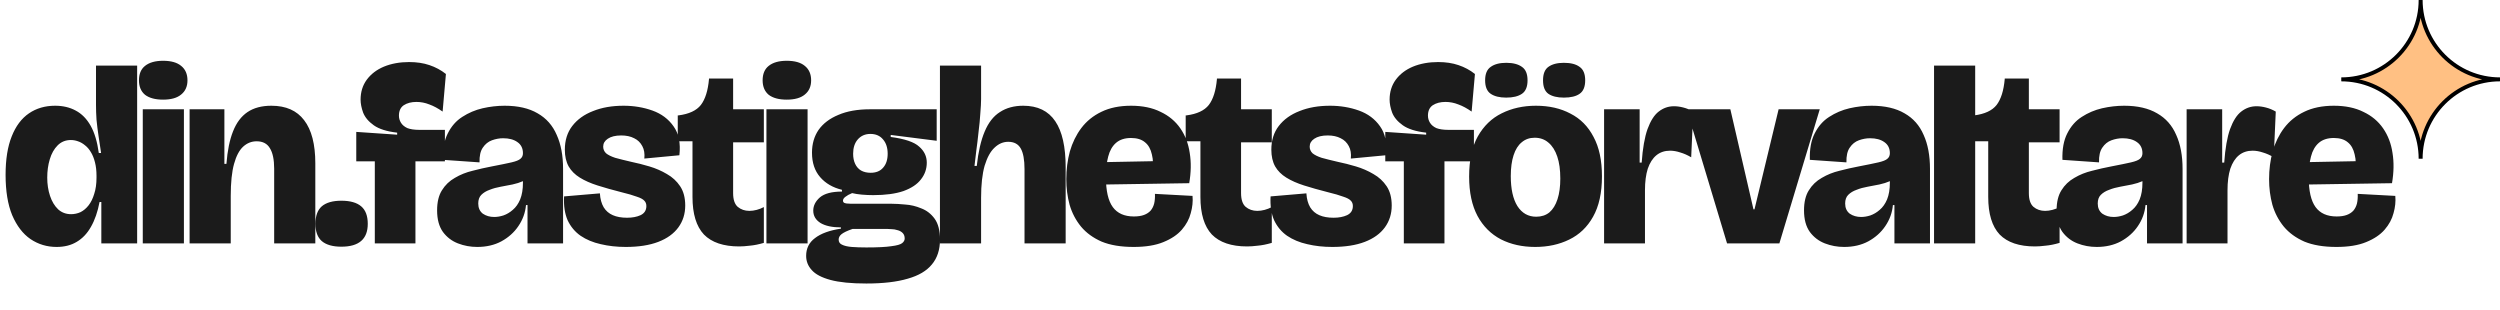 <svg width="945" height="117" viewBox="0 0 945 117" fill="none" xmlns="http://www.w3.org/2000/svg">
<path d="M21.408 93.344C17.76 93.344 14.464 92.352 11.52 90.368C8.64 88.384 6.336 85.376 4.608 81.344C2.944 77.312 2.112 72.224 2.112 66.08C2.112 60.256 2.88 55.424 4.416 51.584C5.952 47.68 8.128 44.768 10.944 42.848C13.76 40.928 17.056 39.968 20.832 39.968C23.776 39.968 26.368 40.576 28.608 41.792C30.912 43.008 32.8 44.928 34.272 47.552C35.744 50.176 36.768 53.6 37.344 57.824H38.208C37.888 55.648 37.568 53.504 37.248 51.392C36.928 49.28 36.672 47.232 36.48 45.248C36.352 43.264 36.288 41.408 36.288 39.68V24.8H51.84V74.144V92H38.304V76.352H37.632C36.928 80.064 35.84 83.2 34.368 85.76C32.96 88.256 31.168 90.144 28.992 91.424C26.88 92.704 24.352 93.344 21.408 93.344ZM26.88 80.96C28.096 80.96 29.28 80.704 30.432 80.192C31.584 79.616 32.608 78.752 33.504 77.6C34.4 76.448 35.104 75.008 35.616 73.28C36.192 71.552 36.48 69.504 36.48 67.136V66.464C36.48 64.544 36.288 62.848 35.904 61.376C35.52 59.84 35.008 58.56 34.368 57.536C33.728 56.448 32.992 55.584 32.16 54.944C31.328 54.24 30.432 53.728 29.472 53.408C28.576 53.088 27.68 52.928 26.784 52.928C24.8 52.928 23.136 53.6 21.792 54.944C20.448 56.288 19.456 58.048 18.816 60.224C18.176 62.336 17.856 64.64 17.856 67.136C17.856 69.632 18.208 71.936 18.912 74.048C19.616 76.16 20.64 77.856 21.984 79.136C23.328 80.352 24.96 80.96 26.88 80.96ZM53.968 92V41.312H69.52V92H53.968ZM61.648 37.664C58.705 37.664 56.432 37.056 54.833 35.84C53.297 34.56 52.529 32.736 52.529 30.368C52.529 27.936 53.297 26.112 54.833 24.896C56.432 23.616 58.705 22.976 61.648 22.976C64.656 22.976 66.928 23.616 68.465 24.896C70.064 26.176 70.865 28 70.865 30.368C70.865 32.672 70.064 34.464 68.465 35.744C66.928 37.024 64.656 37.664 61.648 37.664ZM71.668 92V63.296V41.312H84.82V61.952H85.588C85.972 56.96 86.805 52.864 88.085 49.664C89.365 46.4 91.189 43.968 93.556 42.368C95.924 40.768 98.933 39.968 102.581 39.968C108.085 39.968 112.213 41.792 114.965 45.44C117.781 49.088 119.189 54.528 119.189 61.76V92H103.637V63.776C103.637 60.32 103.093 57.728 102.005 56C100.981 54.272 99.317 53.408 97.013 53.408C95.093 53.408 93.397 54.08 91.924 55.424C90.453 56.768 89.3 58.944 88.469 61.952C87.636 64.96 87.221 68.992 87.221 74.048V92H71.668ZM129.031 93.248C125.767 93.248 123.303 92.544 121.639 91.136C120.039 89.728 119.239 87.552 119.239 84.608C119.239 81.6 120.039 79.392 121.639 77.984C123.303 76.576 125.767 75.872 129.031 75.872C132.359 75.872 134.855 76.576 136.519 77.984C138.183 79.392 139.015 81.6 139.015 84.608C139.015 90.368 135.687 93.248 129.031 93.248ZM141.677 92V60.992H134.669V49.856L150.125 50.912V50.144C146.221 49.696 143.277 48.768 141.293 47.36C139.309 45.952 137.965 44.352 137.261 42.56C136.621 40.768 136.301 39.136 136.301 37.664C136.301 34.784 137.069 32.288 138.605 30.176C140.205 28 142.381 26.336 145.133 25.184C147.949 24.032 151.117 23.456 154.637 23.456C157.517 23.456 160.077 23.84 162.317 24.608C164.621 25.376 166.701 26.496 168.557 27.968L167.309 42.176C165.581 40.96 163.917 40.064 162.317 39.488C160.717 38.848 159.085 38.528 157.421 38.528C155.501 38.528 153.901 38.944 152.621 39.776C151.405 40.608 150.797 41.92 150.797 43.712C150.797 44.672 151.053 45.568 151.565 46.4C152.077 47.232 152.877 47.904 153.965 48.416C155.117 48.864 156.653 49.088 158.573 49.088H168.173V60.992H157.037V92H141.677ZM180.394 93.344C177.834 93.344 175.402 92.896 173.098 92C170.794 91.104 168.906 89.664 167.434 87.68C165.962 85.632 165.226 82.912 165.226 79.52C165.226 76.384 165.834 73.856 167.05 71.936C168.266 69.952 169.898 68.384 171.946 67.232C173.994 66.016 176.234 65.12 178.666 64.544C181.098 63.904 183.498 63.36 185.866 62.912C189.194 62.272 191.69 61.76 193.354 61.376C195.018 60.992 196.138 60.544 196.714 60.032C197.354 59.52 197.674 58.816 197.674 57.92C197.674 56.064 196.97 54.656 195.562 53.696C194.218 52.736 192.426 52.256 190.186 52.256C188.778 52.256 187.37 52.512 185.962 53.024C184.554 53.536 183.402 54.464 182.506 55.808C181.61 57.088 181.194 58.944 181.258 61.376L167.434 60.416C167.306 56.384 167.914 53.056 169.258 50.432C170.602 47.744 172.426 45.664 174.73 44.192C177.098 42.656 179.658 41.568 182.41 40.928C185.226 40.288 188.01 39.968 190.762 39.968C195.818 39.968 199.978 40.928 203.242 42.848C206.506 44.704 208.906 47.424 210.442 51.008C212.042 54.528 212.842 58.816 212.842 63.872V72.896C212.842 75.008 212.842 77.152 212.842 79.328C212.842 81.44 212.842 83.552 212.842 85.664C212.842 87.776 212.842 89.888 212.842 92H199.402C199.402 89.696 199.402 87.36 199.402 84.992C199.402 82.624 199.402 80.128 199.402 77.504H198.826C198.57 80.384 197.61 83.04 195.946 85.472C194.346 87.84 192.202 89.76 189.514 91.232C186.89 92.64 183.85 93.344 180.394 93.344ZM186.826 82.016C187.914 82.016 189.066 81.824 190.282 81.44C191.562 80.992 192.746 80.288 193.834 79.328C194.986 78.368 195.914 77.056 196.618 75.392C197.322 73.664 197.674 71.552 197.674 69.056V66.752L200.266 66.464C199.754 67.296 198.89 67.968 197.674 68.48C196.522 68.992 195.21 69.408 193.738 69.728C192.266 69.984 190.762 70.272 189.226 70.592C187.754 70.848 186.378 71.232 185.098 71.744C183.818 72.192 182.762 72.832 181.93 73.664C181.162 74.432 180.778 75.52 180.778 76.928C180.778 78.592 181.354 79.872 182.506 80.768C183.722 81.6 185.162 82.016 186.826 82.016ZM236.551 93.344C233.159 93.344 229.991 92.992 227.047 92.288C224.167 91.648 221.639 90.592 219.463 89.12C217.351 87.648 215.719 85.696 214.567 83.264C213.479 80.768 213.031 77.76 213.223 74.24L226.759 73.088C226.887 75.2 227.367 76.96 228.199 78.368C229.031 79.712 230.183 80.704 231.655 81.344C233.127 81.984 234.919 82.304 237.031 82.304C239.015 82.304 240.711 81.984 242.119 81.344C243.591 80.64 244.327 79.488 244.327 77.888C244.327 77.056 244.071 76.384 243.559 75.872C243.047 75.296 242.087 74.784 240.679 74.336C239.335 73.824 237.351 73.248 234.727 72.608C231.463 71.776 228.519 70.944 225.895 70.112C223.271 69.28 221.031 68.288 219.175 67.136C217.319 65.984 215.911 64.576 214.951 62.912C213.991 61.184 213.511 59.072 213.511 56.576C213.511 53.056 214.439 50.08 216.295 47.648C218.215 45.152 220.839 43.264 224.167 41.984C227.495 40.64 231.335 39.968 235.687 39.968C239.591 39.968 243.239 40.576 246.631 41.792C250.023 43.008 252.679 44.992 254.599 47.744C256.583 50.496 257.319 54.144 256.807 58.688L243.559 59.936C243.751 58.08 243.495 56.512 242.791 55.232C242.087 53.888 241.063 52.896 239.719 52.256C238.375 51.552 236.743 51.2 234.823 51.2C232.647 51.2 230.951 51.616 229.735 52.448C228.583 53.216 228.007 54.208 228.007 55.424C228.007 56.384 228.359 57.216 229.063 57.92C229.831 58.56 230.983 59.136 232.519 59.648C234.119 60.096 236.167 60.608 238.663 61.184C240.839 61.632 243.111 62.208 245.479 62.912C247.847 63.616 250.055 64.576 252.103 65.792C254.151 66.944 255.815 68.48 257.095 70.4C258.375 72.32 259.015 74.752 259.015 77.696C259.015 80.832 258.151 83.584 256.423 85.952C254.695 88.32 252.167 90.144 248.839 91.424C245.511 92.704 241.415 93.344 236.551 93.344ZM279.424 93.152C273.472 93.152 269.024 91.648 266.08 88.64C263.2 85.568 261.76 80.832 261.76 74.432V53.408H256.192V43.616H256.48C260.448 43.104 263.264 41.792 264.928 39.68C266.592 37.504 267.616 34.24 268 29.888V29.696H277.12V41.312H288.736V53.792H277.12V72.992C277.12 75.424 277.696 77.152 278.848 78.176C280.064 79.2 281.536 79.712 283.264 79.712C284.16 79.712 285.088 79.584 286.048 79.328C287.008 79.072 287.904 78.72 288.736 78.272V91.808C286.752 92.384 284.992 92.736 283.456 92.864C281.92 93.056 280.576 93.152 279.424 93.152ZM289.712 92V41.312H305.264V92H289.712ZM297.392 37.664C294.448 37.664 292.176 37.056 290.576 35.84C289.04 34.56 288.272 32.736 288.272 30.368C288.272 27.936 289.04 26.112 290.576 24.896C292.176 23.616 294.448 22.976 297.392 22.976C300.4 22.976 302.672 23.616 304.208 24.896C305.808 26.176 306.608 28 306.608 30.368C306.608 32.672 305.808 34.464 304.208 35.744C302.672 37.024 300.4 37.664 297.392 37.664ZM327.476 107.168C321.78 107.168 317.268 106.72 313.94 105.824C310.612 104.928 308.244 103.68 306.836 102.08C305.428 100.544 304.724 98.752 304.724 96.704C304.724 93.888 305.844 91.648 308.084 89.984C310.324 88.256 313.588 87.072 317.876 86.432V85.952C314.612 85.952 312.052 85.408 310.196 84.32C308.34 83.168 307.412 81.6 307.412 79.616C307.412 77.76 308.244 76.096 309.908 74.624C311.636 73.152 314.42 72.416 318.26 72.416V71.744C314.804 70.912 312.052 69.312 310.004 66.944C307.956 64.576 306.932 61.504 306.932 57.728C306.932 54.4 307.764 51.52 309.428 49.088C311.156 46.656 313.652 44.768 316.916 43.424C320.18 42.016 324.148 41.312 328.82 41.312H354.068V53.216L336.692 51.008V51.776C342.004 52.48 345.588 53.696 347.444 55.424C349.364 57.088 350.324 59.104 350.324 61.472C350.324 63.84 349.588 65.952 348.116 67.808C346.708 69.664 344.5 71.136 341.492 72.224C338.484 73.248 334.676 73.76 330.068 73.76C328.66 73.76 327.22 73.696 325.748 73.568C324.34 73.44 323.124 73.248 322.1 72.992C321.012 73.44 320.148 73.92 319.508 74.432C318.932 74.88 318.644 75.36 318.644 75.872C318.644 76.192 318.772 76.448 319.028 76.64C319.284 76.768 319.636 76.864 320.084 76.928C320.596 76.992 321.172 77.024 321.812 77.024H337.172C338.516 77.024 340.18 77.12 342.164 77.312C344.212 77.44 346.228 77.92 348.212 78.752C350.26 79.52 351.956 80.832 353.3 82.688C354.644 84.544 355.316 87.168 355.316 90.56C355.316 94.4 354.292 97.536 352.244 99.968C350.26 102.4 347.22 104.192 343.124 105.344C339.028 106.56 333.812 107.168 327.476 107.168ZM327.476 93.536C331.764 93.536 334.932 93.376 336.98 93.056C339.028 92.8 340.372 92.416 341.012 91.904C341.652 91.392 341.972 90.816 341.972 90.176C341.972 89.28 341.716 88.576 341.204 88.064C340.692 87.552 340.052 87.2 339.284 87.008C338.516 86.752 337.748 86.624 336.98 86.624C336.276 86.56 335.7 86.528 335.252 86.528H322.292C320.244 87.232 318.836 87.904 318.068 88.544C317.364 89.12 317.012 89.792 317.012 90.56C317.012 91.456 317.428 92.096 318.26 92.48C319.156 92.928 320.372 93.216 321.908 93.344C323.508 93.472 325.364 93.536 327.476 93.536ZM329.108 65.312C331.156 65.312 332.724 64.672 333.812 63.392C334.964 62.112 335.54 60.352 335.54 58.112C335.54 55.872 334.964 54.08 333.812 52.736C332.66 51.328 331.06 50.624 329.012 50.624C327.028 50.624 325.428 51.328 324.212 52.736C323.06 54.08 322.484 55.872 322.484 58.112C322.484 59.584 322.74 60.864 323.252 61.952C323.764 63.04 324.5 63.872 325.46 64.448C326.484 65.024 327.7 65.312 329.108 65.312ZM355.3 92V65.216V24.8H370.852V37.472C370.852 38.816 370.756 40.608 370.564 42.848C370.436 45.024 370.212 47.36 369.892 49.856C369.636 52.352 369.348 54.752 369.028 57.056C368.772 59.296 368.548 61.184 368.356 62.72H369.22C369.796 57.408 370.788 53.088 372.196 49.76C373.604 46.368 375.524 43.904 377.956 42.368C380.388 40.768 383.332 39.968 386.788 39.968C392.228 39.968 396.26 41.92 398.884 45.824C401.508 49.664 402.82 55.488 402.82 63.296V92H387.268V63.968C387.268 60.384 386.788 57.76 385.828 56.096C384.868 54.432 383.3 53.6 381.124 53.6C379.204 53.6 377.476 54.336 375.94 55.808C374.404 57.216 373.156 59.488 372.196 62.624C371.3 65.76 370.852 69.824 370.852 74.816V92H355.3ZM428.502 93.344C423.702 93.344 419.67 92.672 416.406 91.328C413.206 89.92 410.614 88.032 408.63 85.664C406.646 83.232 405.206 80.48 404.31 77.408C403.478 74.336 403.062 71.104 403.062 67.712C403.062 64.064 403.51 60.576 404.406 57.248C405.366 53.92 406.806 50.976 408.726 48.416C410.71 45.792 413.238 43.744 416.31 42.272C419.446 40.736 423.19 39.968 427.542 39.968C431.894 39.968 435.606 40.736 438.678 42.272C441.814 43.744 444.31 45.824 446.166 48.512C448.022 51.2 449.206 54.304 449.718 57.824C450.294 61.344 450.23 65.152 449.526 69.248L412.758 69.824V61.376L437.622 60.896L435.606 65.792C435.99 62.848 435.926 60.384 435.414 58.4C434.966 56.352 434.102 54.816 432.822 53.792C431.542 52.704 429.782 52.16 427.542 52.16C425.174 52.16 423.286 52.768 421.878 53.984C420.47 55.2 419.478 56.928 418.902 59.168C418.326 61.344 418.038 63.936 418.038 66.944C418.038 72.128 418.902 75.904 420.63 78.272C422.358 80.64 425.014 81.824 428.598 81.824C430.134 81.824 431.414 81.632 432.438 81.248C433.462 80.864 434.294 80.32 434.934 79.616C435.574 78.848 436.022 77.952 436.278 76.928C436.534 75.84 436.63 74.624 436.566 73.28L450.774 74.048C450.966 76.16 450.742 78.336 450.102 80.576C449.526 82.816 448.406 84.896 446.742 86.816C445.078 88.736 442.742 90.304 439.734 91.52C436.79 92.736 433.046 93.344 428.502 93.344ZM471.424 93.152C465.472 93.152 461.024 91.648 458.08 88.64C455.2 85.568 453.76 80.832 453.76 74.432V53.408H448.192V43.616H448.48C452.448 43.104 455.264 41.792 456.928 39.68C458.592 37.504 459.616 34.24 460 29.888V29.696H469.12V41.312H480.736V53.792H469.12V72.992C469.12 75.424 469.696 77.152 470.848 78.176C472.064 79.2 473.536 79.712 475.264 79.712C476.16 79.712 477.088 79.584 478.048 79.328C479.008 79.072 479.904 78.72 480.736 78.272V91.808C478.752 92.384 476.992 92.736 475.456 92.864C473.92 93.056 472.576 93.152 471.424 93.152ZM503.607 93.344C500.215 93.344 497.047 92.992 494.103 92.288C491.223 91.648 488.695 90.592 486.519 89.12C484.407 87.648 482.775 85.696 481.623 83.264C480.535 80.768 480.087 77.76 480.279 74.24L493.815 73.088C493.943 75.2 494.423 76.96 495.255 78.368C496.087 79.712 497.239 80.704 498.711 81.344C500.183 81.984 501.975 82.304 504.087 82.304C506.071 82.304 507.767 81.984 509.175 81.344C510.647 80.64 511.383 79.488 511.383 77.888C511.383 77.056 511.127 76.384 510.615 75.872C510.103 75.296 509.143 74.784 507.735 74.336C506.391 73.824 504.407 73.248 501.783 72.608C498.519 71.776 495.575 70.944 492.951 70.112C490.327 69.28 488.087 68.288 486.231 67.136C484.375 65.984 482.967 64.576 482.007 62.912C481.047 61.184 480.567 59.072 480.567 56.576C480.567 53.056 481.495 50.08 483.351 47.648C485.271 45.152 487.895 43.264 491.223 41.984C494.551 40.64 498.391 39.968 502.743 39.968C506.647 39.968 510.295 40.576 513.687 41.792C517.079 43.008 519.735 44.992 521.655 47.744C523.639 50.496 524.375 54.144 523.863 58.688L510.615 59.936C510.807 58.08 510.551 56.512 509.847 55.232C509.143 53.888 508.119 52.896 506.775 52.256C505.431 51.552 503.799 51.2 501.879 51.2C499.703 51.2 498.007 51.616 496.791 52.448C495.639 53.216 495.063 54.208 495.063 55.424C495.063 56.384 495.415 57.216 496.119 57.92C496.887 58.56 498.039 59.136 499.575 59.648C501.175 60.096 503.223 60.608 505.719 61.184C507.895 61.632 510.167 62.208 512.535 62.912C514.903 63.616 517.111 64.576 519.159 65.792C521.207 66.944 522.871 68.48 524.151 70.4C525.431 72.32 526.071 74.752 526.071 77.696C526.071 80.832 525.207 83.584 523.479 85.952C521.751 88.32 519.223 90.144 515.895 91.424C512.567 92.704 508.471 93.344 503.607 93.344ZM530.645 92V60.992H523.637V49.856L539.093 50.912V50.144C535.189 49.696 532.245 48.768 530.261 47.36C528.277 45.952 526.933 44.352 526.229 42.56C525.589 40.768 525.269 39.136 525.269 37.664C525.269 34.784 526.037 32.288 527.573 30.176C529.173 28 531.349 26.336 534.101 25.184C536.917 24.032 540.085 23.456 543.605 23.456C546.485 23.456 549.045 23.84 551.285 24.608C553.589 25.376 555.669 26.496 557.525 27.968L556.277 42.176C554.549 40.96 552.885 40.064 551.285 39.488C549.685 38.848 548.053 38.528 546.389 38.528C544.469 38.528 542.869 38.944 541.589 39.776C540.373 40.608 539.765 41.92 539.765 43.712C539.765 44.672 540.021 45.568 540.533 46.4C541.045 47.232 541.845 47.904 542.933 48.416C544.085 48.864 545.621 49.088 547.541 49.088H557.141V60.992H546.005V92H530.645ZM580.291 93.344C575.427 93.344 571.107 92.384 567.331 90.464C563.555 88.48 560.611 85.536 558.499 81.632C556.387 77.664 555.331 72.704 555.331 66.752C555.331 60.544 556.419 55.488 558.595 51.584C560.835 47.616 563.843 44.704 567.619 42.848C571.459 40.928 575.779 39.968 580.579 39.968C585.571 39.968 589.923 40.96 593.635 42.944C597.411 44.864 600.323 47.808 602.371 51.776C604.483 55.68 605.539 60.64 605.539 66.656C605.539 72.864 604.419 77.952 602.179 81.92C600.003 85.824 596.995 88.704 593.155 90.56C589.379 92.416 585.091 93.344 580.291 93.344ZM580.675 81.92C582.659 81.92 584.323 81.376 585.667 80.288C587.011 79.136 588.035 77.472 588.739 75.296C589.443 73.12 589.795 70.528 589.795 67.52C589.795 64.192 589.411 61.408 588.643 59.168C587.875 56.864 586.755 55.104 585.283 53.888C583.875 52.672 582.147 52.064 580.099 52.064C578.179 52.064 576.547 52.64 575.203 53.792C573.859 54.88 572.835 56.512 572.131 58.688C571.427 60.864 571.075 63.488 571.075 66.56C571.075 71.424 571.907 75.2 573.571 77.888C575.299 80.576 577.667 81.92 580.675 81.92ZM591.139 36.896C588.643 36.896 586.691 36.416 585.283 35.456C583.939 34.496 583.267 32.8 583.267 30.368C583.267 27.936 583.939 26.24 585.283 25.28C586.691 24.256 588.643 23.744 591.139 23.744C593.763 23.744 595.747 24.256 597.091 25.28C598.499 26.24 599.203 27.936 599.203 30.368C599.203 32.8 598.499 34.496 597.091 35.456C595.747 36.416 593.763 36.896 591.139 36.896ZM569.347 36.896C566.851 36.896 564.899 36.416 563.491 35.456C562.083 34.496 561.379 32.8 561.379 30.368C561.379 27.936 562.083 26.24 563.491 25.28C564.899 24.256 566.851 23.744 569.347 23.744C571.907 23.744 573.891 24.256 575.299 25.28C576.707 26.24 577.411 27.936 577.411 30.368C577.411 32.8 576.707 34.496 575.299 35.456C573.891 36.416 571.907 36.896 569.347 36.896ZM606.344 92V64.448V41.312H619.784V61.472H620.552C620.936 56.096 621.672 51.872 622.76 48.8C623.912 45.664 625.32 43.456 626.984 42.176C628.712 40.832 630.632 40.16 632.744 40.16C633.896 40.16 635.08 40.32 636.296 40.64C637.576 40.96 638.824 41.472 640.04 42.176L639.272 59.456C637.864 58.624 636.488 58.016 635.144 57.632C633.8 57.184 632.52 56.96 631.304 56.96C629.256 56.96 627.528 57.536 626.12 58.688C624.712 59.84 623.624 61.536 622.856 63.776C622.152 66.016 621.8 68.736 621.8 71.936V92H606.344ZM652.827 92L637.563 41.312H654.075L662.811 79.136H663.195L672.315 41.312H687.867L672.603 92H652.827ZM697.087 93.344C694.527 93.344 692.095 92.896 689.791 92C687.487 91.104 685.599 89.664 684.127 87.68C682.655 85.632 681.919 82.912 681.919 79.52C681.919 76.384 682.527 73.856 683.743 71.936C684.959 69.952 686.591 68.384 688.639 67.232C690.687 66.016 692.927 65.12 695.359 64.544C697.791 63.904 700.191 63.36 702.559 62.912C705.887 62.272 708.383 61.76 710.047 61.376C711.711 60.992 712.831 60.544 713.407 60.032C714.047 59.52 714.367 58.816 714.367 57.92C714.367 56.064 713.663 54.656 712.255 53.696C710.911 52.736 709.119 52.256 706.879 52.256C705.471 52.256 704.063 52.512 702.655 53.024C701.247 53.536 700.095 54.464 699.199 55.808C698.303 57.088 697.887 58.944 697.951 61.376L684.127 60.416C683.999 56.384 684.607 53.056 685.951 50.432C687.295 47.744 689.119 45.664 691.423 44.192C693.791 42.656 696.351 41.568 699.103 40.928C701.919 40.288 704.703 39.968 707.455 39.968C712.511 39.968 716.671 40.928 719.935 42.848C723.199 44.704 725.599 47.424 727.135 51.008C728.735 54.528 729.535 58.816 729.535 63.872V72.896C729.535 75.008 729.535 77.152 729.535 79.328C729.535 81.44 729.535 83.552 729.535 85.664C729.535 87.776 729.535 89.888 729.535 92H716.095C716.095 89.696 716.095 87.36 716.095 84.992C716.095 82.624 716.095 80.128 716.095 77.504H715.519C715.263 80.384 714.303 83.04 712.639 85.472C711.039 87.84 708.895 89.76 706.207 91.232C703.583 92.64 700.543 93.344 697.087 93.344ZM703.519 82.016C704.607 82.016 705.759 81.824 706.975 81.44C708.255 80.992 709.439 80.288 710.527 79.328C711.679 78.368 712.607 77.056 713.311 75.392C714.015 73.664 714.367 71.552 714.367 69.056V66.752L716.959 66.464C716.447 67.296 715.583 67.968 714.367 68.48C713.215 68.992 711.903 69.408 710.431 69.728C708.959 69.984 707.455 70.272 705.919 70.592C704.447 70.848 703.071 71.232 701.791 71.744C700.511 72.192 699.455 72.832 698.623 73.664C697.855 74.432 697.471 75.52 697.471 76.928C697.471 78.592 698.047 79.872 699.199 80.768C700.415 81.6 701.855 82.016 703.519 82.016ZM731.068 92V24.8H746.62V92H731.068ZM769.212 93.152C763.26 93.152 758.812 91.648 755.868 88.64C752.988 85.568 751.548 80.832 751.548 74.432V53.408H745.98V43.616H746.268C750.236 43.104 753.052 41.792 754.716 39.68C756.38 37.504 757.404 34.24 757.788 29.888V29.696H766.908V41.312H778.524V53.792H766.908V72.992C766.908 75.424 767.484 77.152 768.636 78.176C769.852 79.2 771.324 79.712 773.052 79.712C773.948 79.712 774.876 79.584 775.836 79.328C776.796 79.072 777.692 78.72 778.524 78.272V91.808C776.54 92.384 774.78 92.736 773.244 92.864C771.708 93.056 770.364 93.152 769.212 93.152ZM792.563 93.344C790.003 93.344 787.571 92.896 785.267 92C782.963 91.104 781.075 89.664 779.603 87.68C778.131 85.632 777.395 82.912 777.395 79.52C777.395 76.384 778.003 73.856 779.219 71.936C780.435 69.952 782.067 68.384 784.115 67.232C786.163 66.016 788.403 65.12 790.835 64.544C793.267 63.904 795.667 63.36 798.035 62.912C801.363 62.272 803.859 61.76 805.523 61.376C807.187 60.992 808.307 60.544 808.883 60.032C809.523 59.52 809.843 58.816 809.843 57.92C809.843 56.064 809.139 54.656 807.731 53.696C806.387 52.736 804.595 52.256 802.355 52.256C800.947 52.256 799.539 52.512 798.131 53.024C796.723 53.536 795.571 54.464 794.675 55.808C793.779 57.088 793.363 58.944 793.427 61.376L779.603 60.416C779.475 56.384 780.083 53.056 781.427 50.432C782.771 47.744 784.595 45.664 786.899 44.192C789.267 42.656 791.827 41.568 794.579 40.928C797.395 40.288 800.179 39.968 802.931 39.968C807.987 39.968 812.147 40.928 815.411 42.848C818.675 44.704 821.075 47.424 822.611 51.008C824.211 54.528 825.011 58.816 825.011 63.872V72.896C825.011 75.008 825.011 77.152 825.011 79.328C825.011 81.44 825.011 83.552 825.011 85.664C825.011 87.776 825.011 89.888 825.011 92H811.571C811.571 89.696 811.571 87.36 811.571 84.992C811.571 82.624 811.571 80.128 811.571 77.504H810.995C810.739 80.384 809.779 83.04 808.115 85.472C806.515 87.84 804.371 89.76 801.683 91.232C799.059 92.64 796.019 93.344 792.563 93.344ZM798.995 82.016C800.083 82.016 801.235 81.824 802.451 81.44C803.731 80.992 804.915 80.288 806.003 79.328C807.155 78.368 808.083 77.056 808.787 75.392C809.491 73.664 809.843 71.552 809.843 69.056V66.752L812.435 66.464C811.923 67.296 811.059 67.968 809.843 68.48C808.691 68.992 807.379 69.408 805.907 69.728C804.435 69.984 802.931 70.272 801.395 70.592C799.923 70.848 798.547 71.232 797.267 71.744C795.987 72.192 794.931 72.832 794.099 73.664C793.331 74.432 792.947 75.52 792.947 76.928C792.947 78.592 793.523 79.872 794.675 80.768C795.891 81.6 797.331 82.016 798.995 82.016ZM826.544 92V64.448V41.312H839.984V61.472H840.752C841.136 56.096 841.872 51.872 842.96 48.8C844.112 45.664 845.52 43.456 847.184 42.176C848.912 40.832 850.832 40.16 852.944 40.16C854.096 40.16 855.28 40.32 856.496 40.64C857.776 40.96 859.024 41.472 860.24 42.176L859.472 59.456C858.064 58.624 856.688 58.016 855.344 57.632C854 57.184 852.72 56.96 851.504 56.96C849.456 56.96 847.728 57.536 846.32 58.688C844.912 59.84 843.824 61.536 843.056 63.776C842.352 66.016 842 68.736 842 71.936V92H826.544ZM883.152 93.344C878.352 93.344 874.32 92.672 871.056 91.328C867.856 89.92 865.264 88.032 863.28 85.664C861.296 83.232 859.856 80.48 858.96 77.408C858.128 74.336 857.712 71.104 857.712 67.712C857.712 64.064 858.16 60.576 859.056 57.248C860.016 53.92 861.456 50.976 863.376 48.416C865.36 45.792 867.888 43.744 870.96 42.272C874.096 40.736 877.84 39.968 882.192 39.968C886.544 39.968 890.256 40.736 893.328 42.272C896.464 43.744 898.96 45.824 900.816 48.512C902.672 51.2 903.856 54.304 904.368 57.824C904.944 61.344 904.88 65.152 904.176 69.248L867.408 69.824V61.376L892.272 60.896L890.256 65.792C890.64 62.848 890.576 60.384 890.064 58.4C889.616 56.352 888.752 54.816 887.472 53.792C886.192 52.704 884.432 52.16 882.192 52.16C879.824 52.16 877.936 52.768 876.528 53.984C875.12 55.2 874.128 56.928 873.552 59.168C872.976 61.344 872.688 63.936 872.688 66.944C872.688 72.128 873.552 75.904 875.28 78.272C877.008 80.64 879.664 81.824 883.248 81.824C884.784 81.824 886.064 81.632 887.088 81.248C888.112 80.864 888.944 80.32 889.584 79.616C890.224 78.848 890.672 77.952 890.928 76.928C891.184 75.84 891.28 74.624 891.216 73.28L905.424 74.048C905.616 76.16 905.392 78.336 904.752 80.576C904.176 82.816 903.056 84.896 901.392 86.816C899.728 88.736 897.392 90.304 894.384 91.52C891.44 92.736 887.696 93.344 883.152 93.344Z" fill="#1B1B1B"/>
<path d="M945 30C928.432 30 915.001 16.569 915.001 0C915.001 16.569 901.57 30 885 30C901.57 30 915.001 43.431 915.001 60C914.997 43.431 928.432 30 945 30Z" fill="#FFC083" stroke="black" stroke-width="1.5"/>
</svg>
